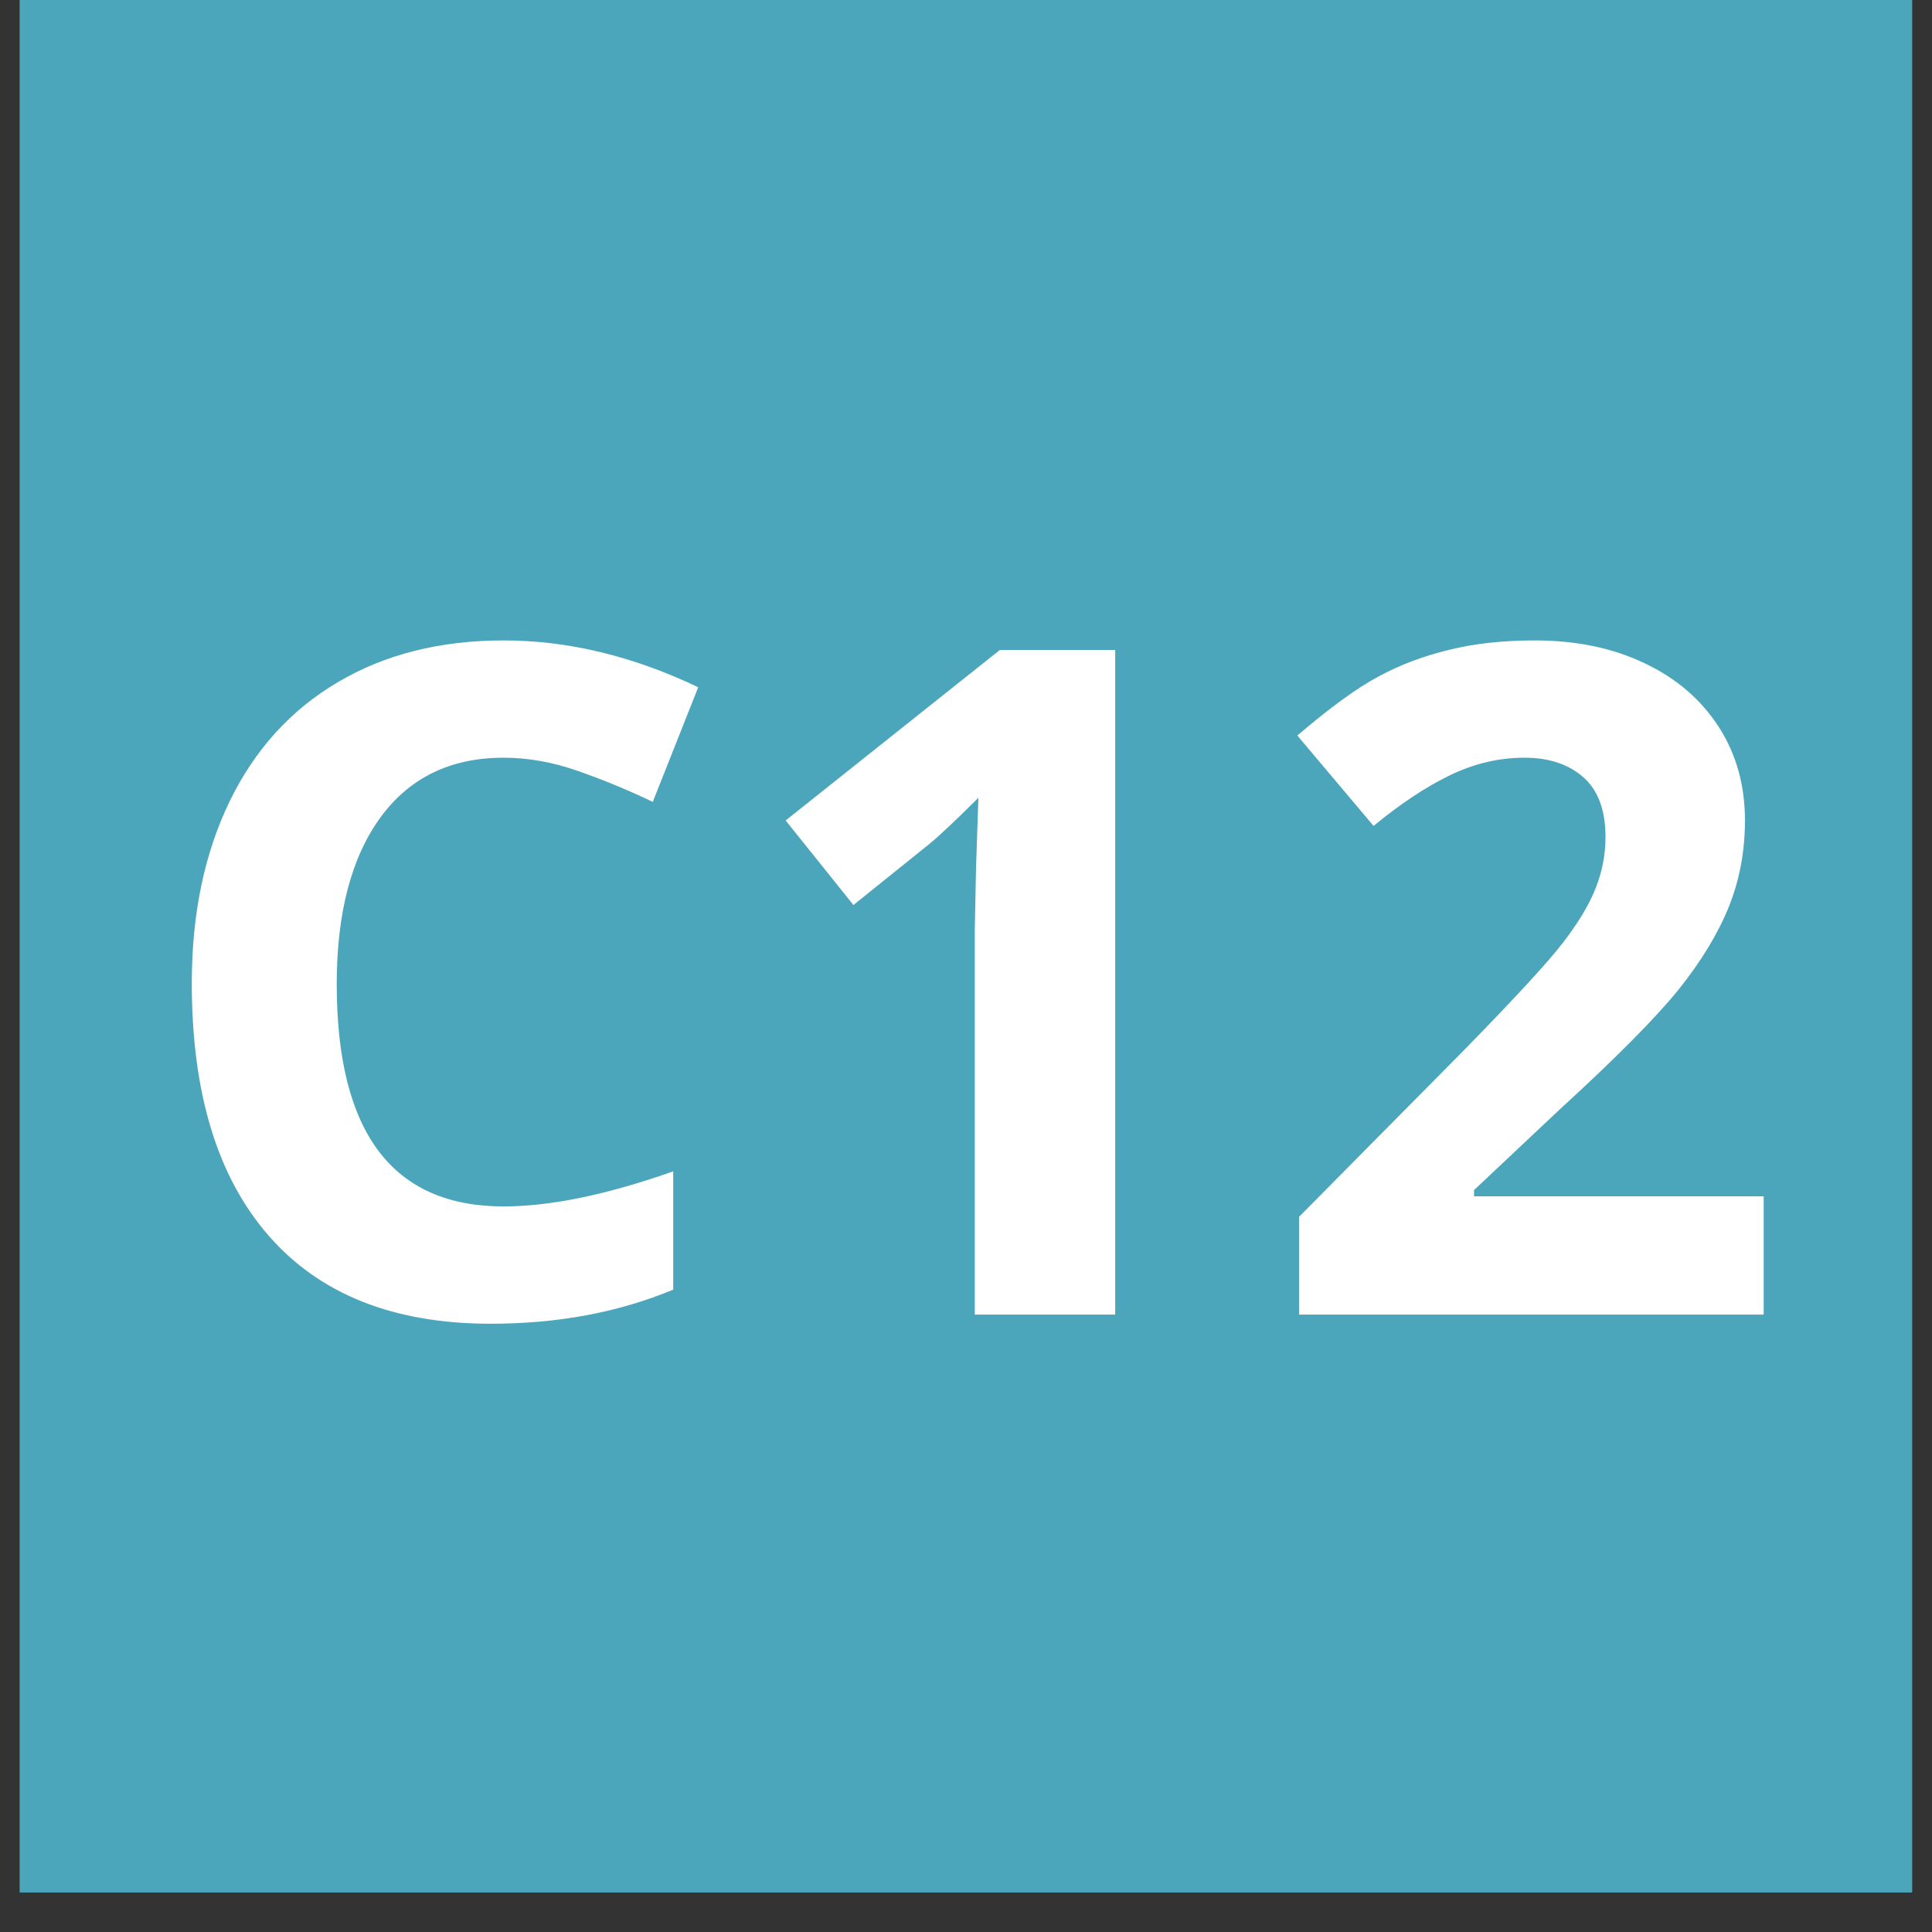 <svg xmlns="http://www.w3.org/2000/svg" xmlns:xlink="http://www.w3.org/1999/xlink" width="64" zoomAndPan="magnify" viewBox="0 0 48 48" height="64" preserveAspectRatio="xMidYMid meet" version="1.0"><rect x="0" y="0" width="48" height="48" fill="#333333" stroke="none"/><defs><g/><clipPath id="ff446ce69e"><path d="M 0.488 0 L 47.508 0 L 47.508 47.02 L 0.488 47.02 Z M 0.488 0 " clip-rule="nonzero"/></clipPath></defs><g clip-path="url(#ff446ce69e)"><path fill="#4ba5bb" d="M 0.488 0 L 47.512 0 L 47.512 47.02 L 0.488 47.02 Z M 0.488 0 " fill-opacity="1" fill-rule="nonzero"/></g><g fill="#ffffff" fill-opacity="1"><g transform="translate(3.421, 32.661)"><g><path d="M 9.09 -13.836 C 7.773 -13.836 6.754 -13.34 6.031 -12.352 C 5.309 -11.359 4.945 -9.98 4.945 -8.211 C 4.945 -4.527 6.328 -2.688 9.09 -2.688 C 10.25 -2.688 11.656 -2.977 13.305 -3.559 L 13.305 -0.621 C 11.949 -0.055 10.438 0.227 8.766 0.227 C 6.363 0.227 4.523 -0.504 3.254 -1.961 C 1.98 -3.418 1.344 -5.508 1.344 -8.234 C 1.344 -9.949 1.656 -11.453 2.281 -12.746 C 2.906 -14.035 3.805 -15.027 4.977 -15.715 C 6.145 -16.406 7.52 -16.75 9.09 -16.75 C 10.695 -16.75 12.309 -16.359 13.926 -15.586 L 12.797 -12.738 C 12.18 -13.035 11.559 -13.289 10.934 -13.508 C 10.309 -13.727 9.695 -13.836 9.09 -13.836 Z M 9.09 -13.836 "/></g></g></g><g fill="#ffffff" fill-opacity="1"><g transform="translate(18.152, 32.661)"><g><path d="M 9.555 0 L 6.066 0 L 6.066 -9.555 L 6.098 -11.125 L 6.156 -12.84 C 5.574 -12.262 5.172 -11.883 4.945 -11.699 L 3.051 -10.176 L 1.367 -12.277 L 6.688 -16.512 L 9.555 -16.512 Z M 9.555 0 "/></g></g></g><g fill="#ffffff" fill-opacity="1"><g transform="translate(31.349, 32.661)"><g><path d="M 12.469 0 L 0.926 0 L 0.926 -2.43 L 5.07 -6.617 C 6.297 -7.875 7.102 -8.746 7.477 -9.234 C 7.852 -9.719 8.125 -10.168 8.289 -10.582 C 8.457 -10.996 8.539 -11.426 8.539 -11.871 C 8.539 -12.531 8.355 -13.027 7.992 -13.348 C 7.625 -13.672 7.137 -13.836 6.527 -13.836 C 5.887 -13.836 5.266 -13.688 4.664 -13.395 C 4.062 -13.102 3.434 -12.684 2.777 -12.141 L 0.883 -14.387 C 1.695 -15.082 2.367 -15.57 2.902 -15.855 C 3.438 -16.145 4.02 -16.363 4.652 -16.516 C 5.285 -16.672 5.992 -16.75 6.777 -16.75 C 7.809 -16.75 8.719 -16.562 9.508 -16.184 C 10.301 -15.809 10.914 -15.281 11.352 -14.602 C 11.789 -13.926 12.004 -13.148 12.004 -12.277 C 12.004 -11.516 11.871 -10.801 11.605 -10.137 C 11.336 -9.469 10.922 -8.785 10.363 -8.086 C 9.801 -7.387 8.812 -6.387 7.398 -5.094 L 5.273 -3.094 L 5.273 -2.938 L 12.469 -2.938 Z M 12.469 0 "/></g></g></g></svg>